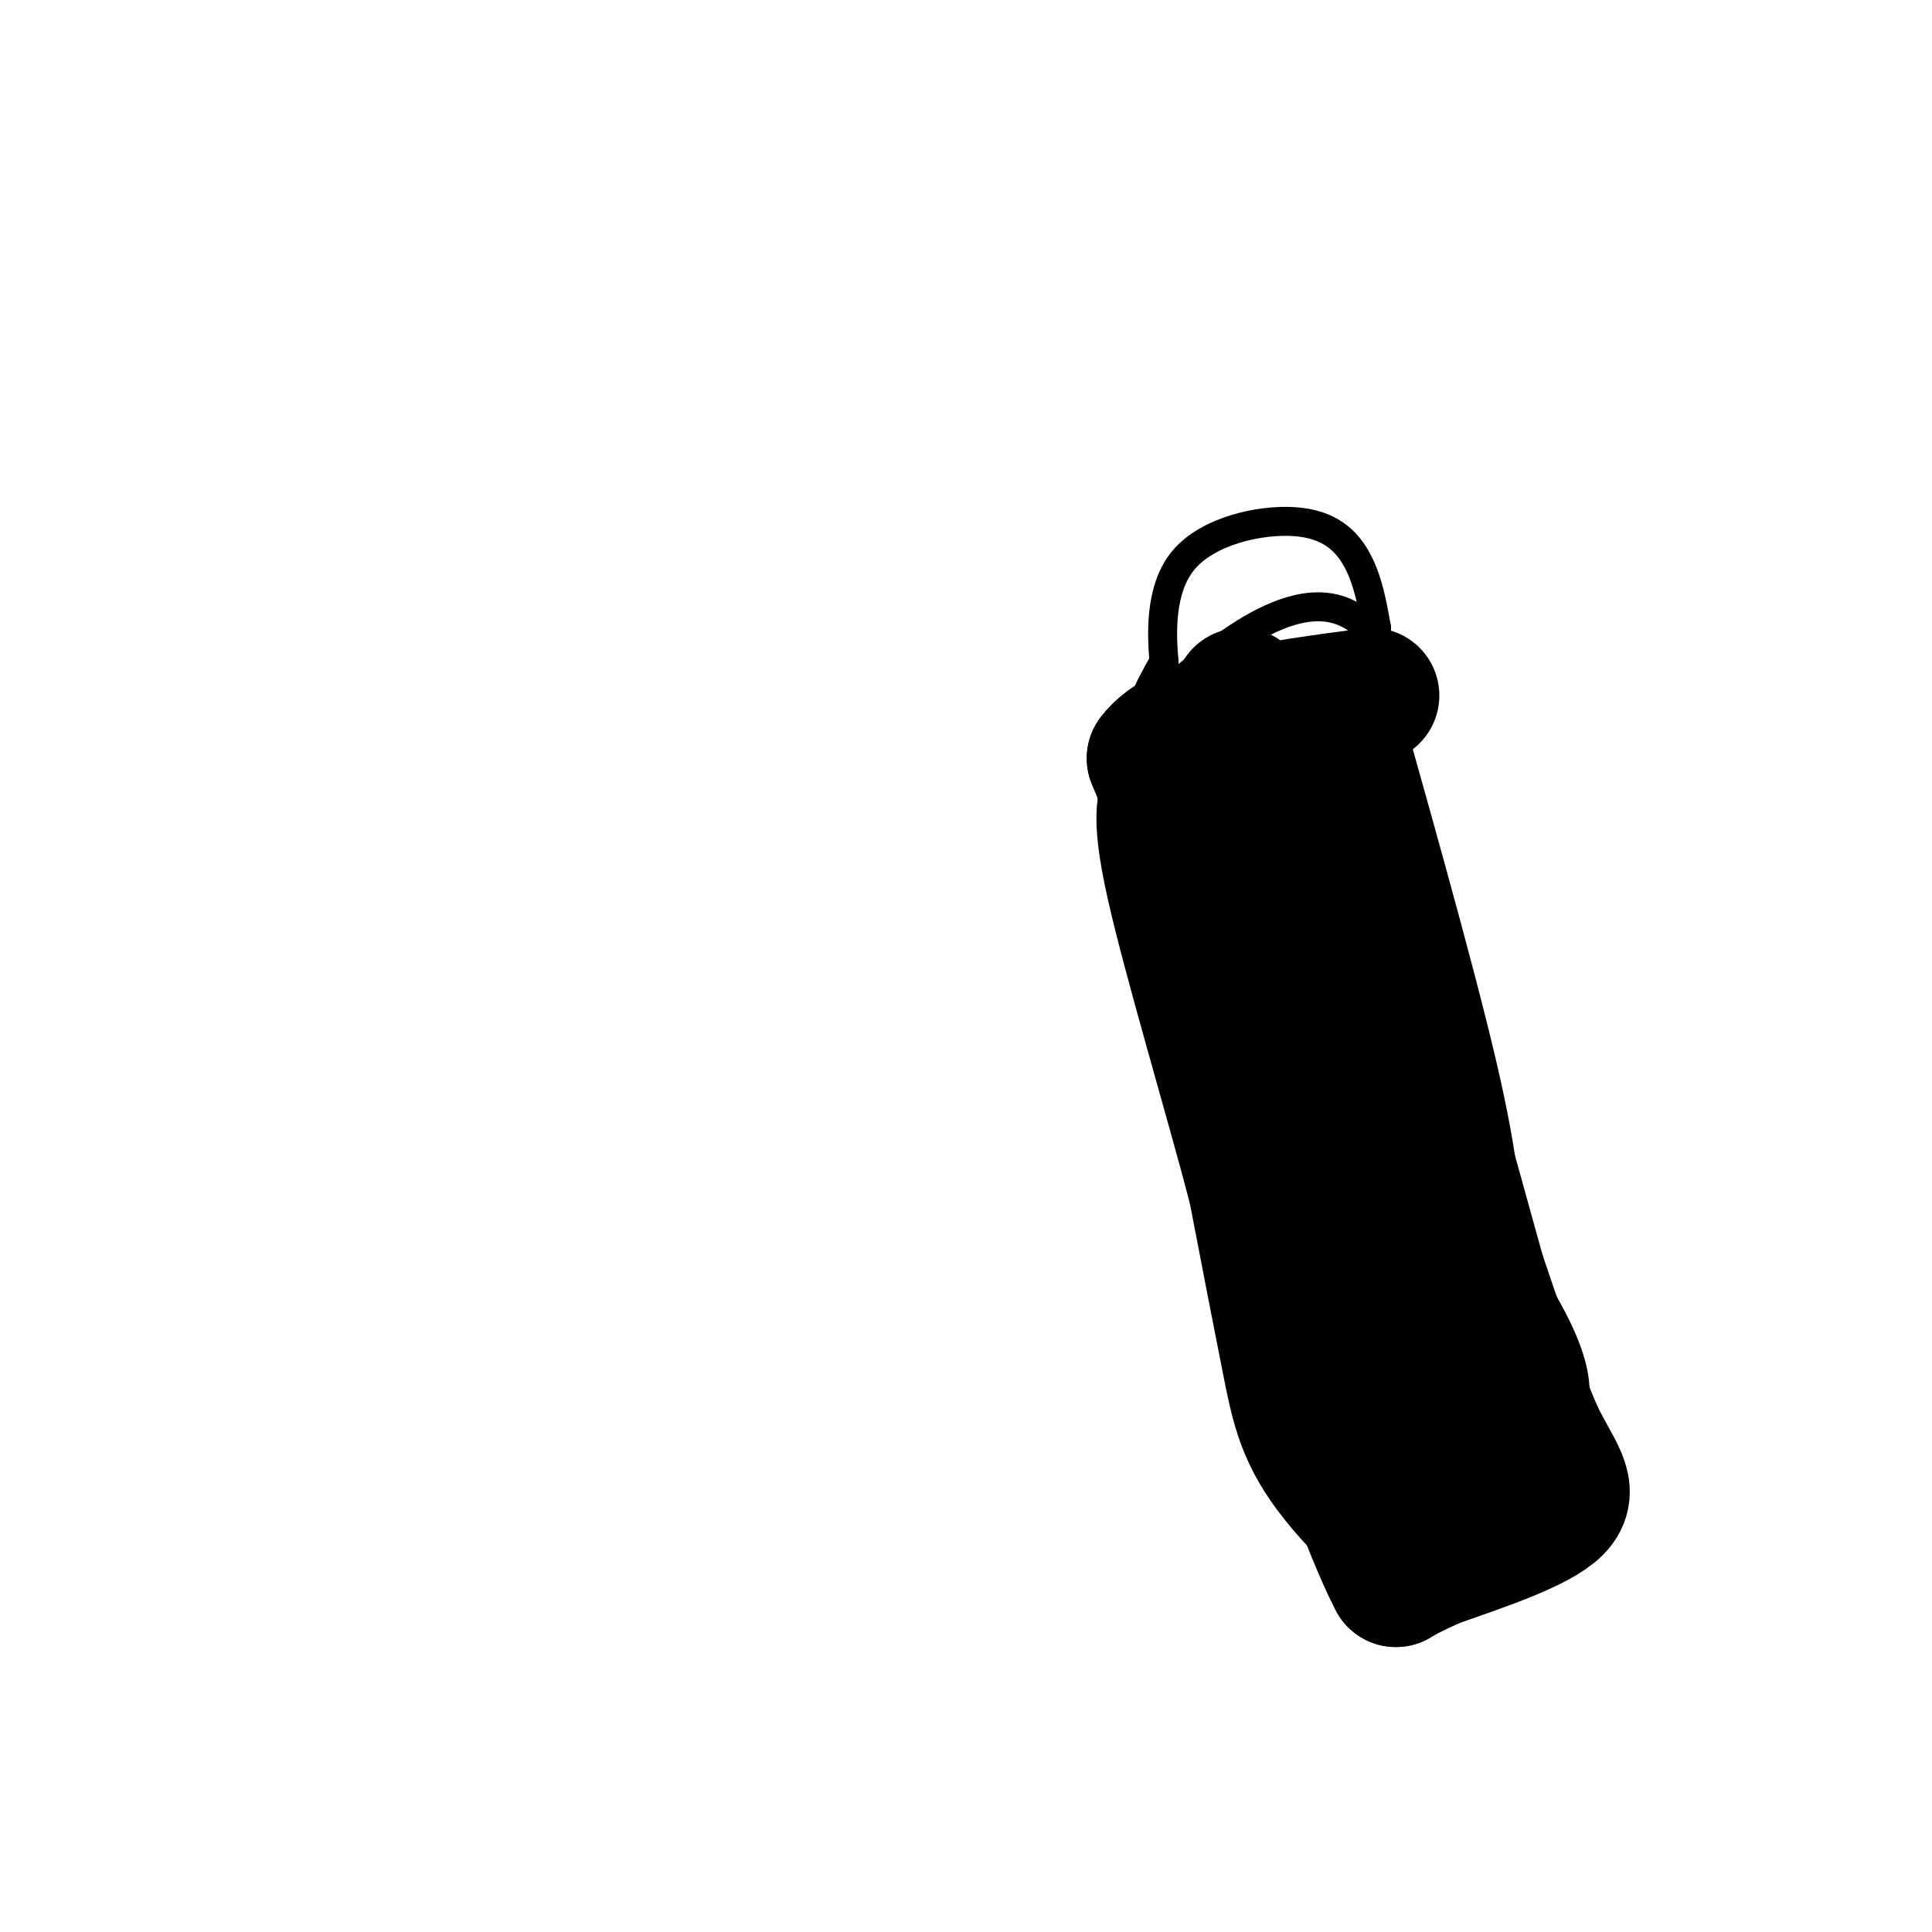 <svg viewBox='0 0 400 400' version='1.1' xmlns='http://www.w3.org/2000/svg' xmlns:xlink='http://www.w3.org/1999/xlink'><g fill='none' stroke='#000000' stroke-width='6' stroke-linecap='round' stroke-linejoin='round'><path d='M241,146c-0.489,13.222 -0.978,26.444 -1,35c-0.022,8.556 0.422,12.444 4,31c3.578,18.556 10.289,51.778 17,85'/><path d='M261,297c16.333,15.444 48.667,11.556 60,2c11.333,-9.556 1.667,-24.778 -8,-40'/><path d='M313,259c-1.467,-10.578 -1.133,-17.022 -6,-38c-4.867,-20.978 -14.933,-56.489 -25,-92'/><path d='M282,129c-12.733,-10.933 -32.067,7.733 -40,14c-7.933,6.267 -4.467,0.133 -1,-6'/><path d='M241,137c-0.448,-5.116 -1.069,-14.907 4,-21c5.069,-6.093 15.826,-8.486 23,-8c7.174,0.486 10.764,3.853 13,8c2.236,4.147 3.118,9.073 4,14'/><path d='M285,130c0.167,3.667 -1.417,5.833 -3,8'/></g>
<g fill='none' stroke='#000000' stroke-width='28' stroke-linecap='round' stroke-linejoin='round'><path d='M257,144c-0.792,12.720 -1.583,25.440 -2,32c-0.417,6.560 -0.458,6.958 3,15c3.458,8.042 10.417,23.726 15,37c4.583,13.274 6.792,24.137 9,35'/><path d='M282,263c4.167,15.167 10.083,35.583 16,56'/><path d='M298,319c-1.762,6.726 -14.167,-4.458 -21,-13c-6.833,-8.542 -8.095,-14.440 -10,-24c-1.905,-9.560 -4.452,-22.780 -7,-36'/><path d='M260,246c-4.867,-18.711 -13.533,-47.489 -17,-63c-3.467,-15.511 -1.733,-17.756 0,-20'/><path d='M243,163c4.500,-4.667 15.750,-6.333 27,-8'/><path d='M270,155c10.500,16.833 23.250,62.917 36,109'/><path d='M306,264c8.000,23.667 10.000,28.333 12,33'/><path d='M318,297c3.867,7.978 7.533,11.422 4,15c-3.533,3.578 -14.267,7.289 -25,11'/><path d='M297,323c-5.500,2.500 -6.750,3.250 -8,4'/><path d='M289,327c-5.333,-10.000 -14.667,-37.000 -24,-64'/><path d='M265,263c-6.500,-22.667 -10.750,-47.333 -15,-72'/><path d='M250,191c-4.333,-17.667 -7.667,-25.833 -11,-34'/><path d='M239,157c5.667,-7.833 25.333,-10.417 45,-13'/></g>
</svg>